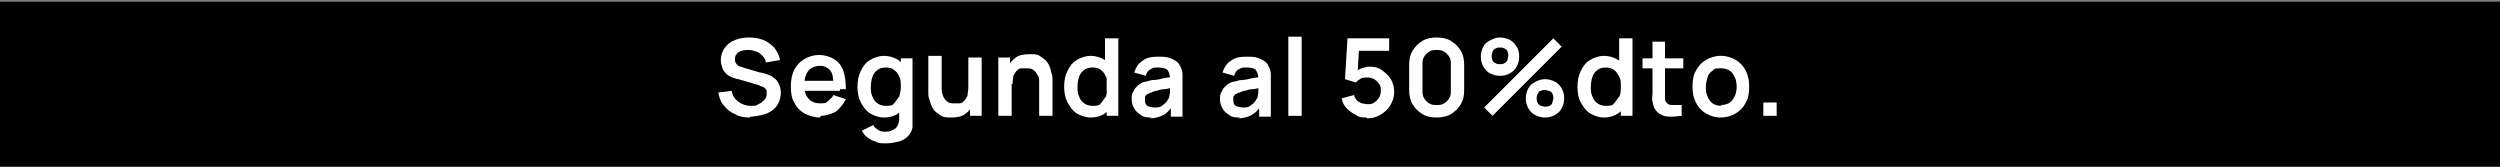 <?xml version="1.0" encoding="UTF-8"?>
<svg id="Layer_1" xmlns="http://www.w3.org/2000/svg" version="1.1" viewBox="0 0 300 20">
  <rect x="0" y="0" width="300" height="20" fill="#808080" stroke="none"/>
  <!-- Generator: Adobe Illustrator 29.5.1, SVG Export Plug-In . SVG Version: 2.1.0 Build 141)  -->
  <defs>
    <style>
      .st0 {
        fill: #fff;
      }
    </style>
  </defs>
  <rect y=".2" width="300" height="20"/>
  <g>
    <path class="st0" d="M90,14.1c-.7,0-1.3-.1-1.8-.4-.5-.2-1-.6-1.3-1-.4-.4-.6-1-.7-1.6l1.6-.2c.1.6.4,1,.8,1.3s.9.5,1.5.5.6,0,.9-.2c.3-.1.5-.3.7-.5.2-.2.3-.4.3-.7s0-.2,0-.4c0-.1-.1-.2-.2-.3,0,0-.2-.2-.3-.2s-.3-.1-.5-.2l-2.4-.7c-.2,0-.4-.1-.7-.2-.2-.1-.5-.2-.7-.4-.2-.2-.4-.4-.5-.7s-.2-.6-.2-1c0-.6.2-1.1.5-1.5.3-.4.7-.7,1.2-.9.5-.2,1.1-.3,1.7-.3.6,0,1.2.1,1.7.3s.9.5,1.3.9c.3.4.6.9.7,1.5l-1.7.3c0-.3-.2-.6-.4-.8-.2-.2-.4-.4-.7-.5-.3-.1-.6-.2-.9-.2-.3,0-.6,0-.9.1s-.5.2-.6.4c-.2.2-.2.4-.2.6s0,.4.2.6.3.3.5.3c.2,0,.4.2.6.2l1.7.5c.2,0,.5.1.8.2.3.1.6.2.8.4.3.2.5.4.6.7.2.3.3.7.3,1.1s-.1.9-.3,1.3c-.2.4-.5.7-.8.9-.3.2-.7.4-1.2.5-.4.1-.9.2-1.4.2Z"/>
    <path class="st0" d="M98.4,14.1c-.7,0-1.3-.2-1.9-.5-.5-.3-.9-.7-1.2-1.3-.3-.5-.4-1.2-.4-1.9s.1-1.4.4-2c.3-.6.7-1,1.2-1.3.5-.3,1.1-.5,1.8-.5s1.3.2,1.8.5c.5.3.9.8,1.1,1.4s.3,1.3.3,2.2h-1.5v-.6c0-.8-.1-1.3-.4-1.7-.3-.3-.7-.5-1.2-.5s-1.1.2-1.4.6c-.3.4-.5,1-.5,1.7s.2,1.3.5,1.6c.3.4.8.6,1.4.6s.7,0,1-.3.5-.4.6-.7l1.5.5c-.3.6-.7,1.1-1.2,1.5-.6.3-1.2.5-1.8.5ZM96,10.9v-1.2h4.8v1.2h-4.8Z"/>
    <path class="st0" d="M106.1,14.1c-.6,0-1.2-.2-1.7-.5s-.8-.8-1.1-1.3c-.3-.6-.4-1.2-.4-1.9s.1-1.3.4-1.9.6-1,1.1-1.3c.5-.3,1.1-.5,1.7-.5s1.2.2,1.7.5c.4.3.8.8,1,1.3.2.6.3,1.2.3,1.9s-.1,1.3-.3,1.9-.6,1-1,1.3-1,.5-1.7.5ZM106.2,17.2c-.4,0-.8,0-1.1-.2-.4-.1-.7-.3-1-.5-.3-.2-.5-.5-.7-.8l1.4-.7c.1.3.3.4.6.6s.5.2.8.2.6,0,.9-.2c.3-.1.5-.3.6-.5.1-.2.2-.5.2-.8v-2h.2v-5.3h1.4v7.3c0,.2,0,.3,0,.5,0,.2,0,.3,0,.5-.1.5-.3.8-.6,1.1-.3.3-.7.5-1.1.6-.4.1-.9.2-1.4.2ZM106.3,12.7c.4,0,.8,0,1-.3s.4-.5.6-.8c.1-.3.2-.7.2-1.2s0-.9-.2-1.2c-.1-.3-.3-.6-.6-.8-.2-.2-.6-.3-1-.3s-.8.1-1,.3c-.3.2-.5.5-.6.8-.1.3-.2.7-.2,1.2s0,.8.2,1.2c.1.3.3.6.6.8.3.2.6.3,1,.3Z"/>
    <path class="st0" d="M114.1,14.1c-.5,0-.9,0-1.3-.3-.3-.2-.6-.4-.8-.7-.2-.3-.3-.6-.4-.9s-.2-.6-.2-.9c0-.3,0-.5,0-.7v-3.9h1.6v3.4c0,.2,0,.5,0,.7,0,.3.1.5.2.8.1.2.3.5.5.6.2.2.5.2.9.2s.4,0,.6,0c.2,0,.4-.2.5-.3s.3-.4.4-.6c0-.3.1-.6.1-1l.9.4c0,.6-.1,1.1-.3,1.6-.2.5-.6.9-1,1.2-.4.3-1,.4-1.7.4ZM116.4,13.9v-2.2h-.2v-4.8h1.6v7h-1.4Z"/>
    <path class="st0" d="M119.8,13.9v-7h1.4v2.2h.2v4.8h-1.6ZM124.7,13.9v-3.4c0-.2,0-.5,0-.7,0-.3,0-.5-.2-.8-.1-.2-.3-.5-.5-.6-.2-.2-.5-.2-.9-.2s-.4,0-.6,0c-.2,0-.4.2-.5.3-.2.2-.3.4-.4.6,0,.3-.1.6-.1,1l-.9-.4c0-.6.1-1.1.3-1.6.2-.5.6-.9,1-1.2s1-.4,1.7-.4.9,0,1.3.3c.3.2.6.4.8.7s.3.6.4.9c0,.3.2.6.2.9,0,.3,0,.5,0,.7v3.9h-1.6Z"/>
    <path class="st0" d="M130.9,14.1c-.6,0-1.2-.2-1.7-.5s-.8-.8-1.1-1.3c-.3-.6-.4-1.2-.4-1.9s.1-1.3.4-1.9.6-1,1.1-1.3c.5-.3,1.1-.5,1.7-.5s1.2.2,1.7.5c.4.3.8.8,1,1.3.2.6.3,1.2.3,1.9s-.1,1.3-.3,1.9-.6,1-1,1.3-1,.5-1.7.5ZM131.1,12.7c.4,0,.8,0,1-.3s.4-.5.6-.8c.1-.3.2-.7.2-1.2s0-.9-.2-1.2c-.1-.3-.3-.6-.6-.8-.2-.2-.6-.3-1-.3s-.8.1-1,.3c-.3.2-.5.5-.6.8-.1.3-.2.7-.2,1.2s0,.8.2,1.2c.1.3.3.6.6.8.3.2.6.3,1,.3ZM132.8,13.9v-4.9h-.2v-4.4h1.6v9.3h-1.4Z"/>
    <path class="st0" d="M138.2,14.1c-.5,0-.9,0-1.3-.3s-.6-.4-.8-.8c-.2-.3-.3-.7-.3-1.1s0-.6.2-.9c.1-.3.3-.5.5-.7s.5-.4.9-.5c.3,0,.6-.2,1-.2.4,0,.8-.1,1.2-.2s.9-.1,1.4-.2l-.6.3c0-.5-.1-.8-.3-1.1-.2-.2-.6-.3-1.1-.3s-.6,0-.9.2c-.3.1-.5.4-.6.8l-1.4-.4c.2-.6.5-1.1,1-1.4.5-.4,1.1-.5,2-.5s1.2.1,1.6.3c.5.2.8.5,1,1,.1.2.2.5.2.8,0,.3,0,.5,0,.8v4.3h-1.4v-1.5l.2.2c-.3.5-.7.9-1.1,1.1-.4.2-.9.4-1.6.4ZM138.5,12.9c.4,0,.7,0,.9-.2.2-.1.4-.3.6-.5.1-.2.2-.3.3-.5,0-.2.1-.4.1-.7,0-.3,0-.5,0-.6h.5c-.5.2-.9.3-1.2.3-.3,0-.6.1-.9.2-.2,0-.5.1-.6.2-.2,0-.3.1-.5.2-.1,0-.2.2-.3.3,0,.1,0,.2,0,.4s0,.3.1.5.2.2.4.3c.2,0,.4.1.6.1Z"/>
    <path class="st0" d="M148.8,14.1c-.5,0-.9,0-1.3-.3s-.6-.4-.8-.8c-.2-.3-.3-.7-.3-1.1s0-.6.2-.9c.1-.3.3-.5.5-.7s.5-.4.9-.5c.3,0,.6-.2,1-.2.4,0,.8-.1,1.2-.2s.9-.1,1.4-.2l-.6.3c0-.5-.1-.8-.3-1.1-.2-.2-.6-.3-1.1-.3s-.6,0-.9.2c-.3.1-.5.4-.6.8l-1.4-.4c.2-.6.5-1.1,1-1.4.5-.4,1.1-.5,2-.5s1.2.1,1.6.3c.5.2.8.5,1,1,.1.2.2.5.2.8,0,.3,0,.5,0,.8v4.3h-1.4v-1.5l.2.2c-.3.5-.7.9-1.1,1.1-.4.2-.9.4-1.6.4ZM149.1,12.9c.4,0,.7,0,.9-.2.2-.1.4-.3.6-.5.1-.2.2-.3.3-.5,0-.2.1-.4.1-.7,0-.3,0-.5,0-.6h.5c-.5.2-.9.3-1.2.3-.3,0-.6.1-.9.2-.2,0-.5.1-.6.2-.2,0-.3.1-.5.2-.1,0-.2.2-.3.3,0,.1,0,.2,0,.4s0,.3.1.5.2.2.4.3c.2,0,.4.1.6.1Z"/>
    <path class="st0" d="M154.6,13.9V4.4h1.6v9.5h-1.6Z"/>
    <path class="st0" d="M164,14.1c-.5,0-.9,0-1.3-.3-.4-.2-.8-.5-1.1-.8s-.5-.7-.6-1.2l1.5-.4c0,.2.2.5.3.6.2.2.4.3.6.4.2,0,.4.1.7.1s.6,0,.8-.2c.2-.1.4-.3.6-.6.1-.2.2-.5.2-.8s0-.6-.2-.8c-.1-.2-.3-.4-.6-.6-.2-.1-.5-.2-.8-.2s-.7,0-.9.2c-.2.1-.4.3-.5.4l-1.3-.4.3-4.9h5v1.5h-4.2l.6-.5-.2,3.4-.3-.3c.2-.2.5-.4.8-.5s.6-.2.9-.2c.6,0,1.1.1,1.5.4.4.3.8.6,1.1,1.1s.4,1,.4,1.6-.2,1.1-.5,1.6c-.3.5-.7.8-1.2,1.1-.5.3-1,.4-1.6.4Z"/>
    <path class="st0" d="M172.4,14.1c-.7,0-1.2-.1-1.7-.4s-.9-.7-1.2-1.2c-.3-.5-.4-1.1-.4-1.7v-3c0-.7.1-1.2.4-1.7.3-.5.7-.9,1.2-1.2s1.1-.4,1.7-.4,1.2.1,1.7.4.9.7,1.2,1.2c.3.5.4,1.1.4,1.7v3c0,.7-.1,1.2-.4,1.7s-.7.9-1.2,1.2-1.1.4-1.7.4ZM172.4,12.6c.3,0,.6,0,.9-.2.3-.2.5-.4.6-.6.2-.3.2-.6.2-.9v-3.2c0-.3,0-.6-.2-.9-.2-.3-.4-.5-.6-.6-.3-.2-.6-.2-.9-.2s-.6,0-.9.2c-.3.2-.5.4-.6.6-.2.3-.2.6-.2.9v3.2c0,.3,0,.6.2.9.2.3.4.5.6.6.3.2.6.2.9.2Z"/>
    <path class="st0" d="M180,9.1c-.4,0-.8-.1-1.2-.3-.4-.2-.6-.5-.8-.8-.2-.4-.3-.7-.3-1.2s.1-.8.3-1.2c.2-.4.5-.6.9-.8.4-.2.7-.3,1.1-.3s.8.1,1.2.3.6.5.8.8.3.7.3,1.2-.1.8-.3,1.2-.5.6-.8.8c-.4.2-.7.3-1.2.3ZM179.1,13.9l-1-1,8.3-8.3,1,1-8.3,8.3ZM180,7.7c.2,0,.3,0,.5-.1s.3-.2.4-.4c0-.2.1-.3.1-.5s0-.3-.1-.5c0-.2-.2-.3-.4-.4s-.3-.1-.5-.1-.3,0-.5.1-.3.2-.4.4c0,.2-.1.3-.1.5s0,.3.1.5c0,.2.2.3.4.4s.3.1.5.1ZM185.4,14.1c-.4,0-.8-.1-1.2-.3-.4-.2-.6-.5-.8-.8-.2-.4-.3-.7-.3-1.2s.1-.8.3-1.2c.2-.4.5-.6.9-.8s.7-.3,1.1-.3.8.1,1.2.3c.4.2.6.5.8.8.2.4.3.7.3,1.2s-.1.8-.3,1.2c-.2.4-.5.6-.8.8-.4.2-.7.3-1.2.3ZM185.4,12.8c.2,0,.3,0,.5-.1.2,0,.3-.2.4-.4,0-.2.1-.3.1-.5s0-.3-.1-.5c0-.2-.2-.3-.4-.4-.2,0-.3-.1-.5-.1s-.3,0-.5.1c-.2,0-.3.2-.4.4s-.1.3-.1.5,0,.3.1.5.2.3.4.4c.2,0,.3.1.5.1Z"/>
    <path class="st0" d="M192.5,14.1c-.6,0-1.2-.2-1.7-.5-.5-.3-.8-.8-1.1-1.3s-.4-1.2-.4-1.9.1-1.3.4-1.9.6-1,1.1-1.3c.5-.3,1.1-.5,1.7-.5s1.2.2,1.7.5c.4.3.8.8,1,1.3.2.6.3,1.2.3,1.9s-.1,1.3-.3,1.9c-.2.6-.6,1-1,1.3-.5.3-1,.5-1.7.5ZM192.7,12.7c.4,0,.8,0,1-.3s.4-.5.6-.8.2-.7.2-1.2,0-.9-.2-1.2-.3-.6-.6-.8-.6-.3-1-.3-.8.1-1,.3c-.3.2-.5.5-.6.8-.1.3-.2.7-.2,1.2s0,.8.2,1.2c.1.3.3.6.6.8.3.2.6.3,1,.3ZM194.5,13.9v-4.9h-.2v-4.4h1.6v9.3h-1.4Z"/>
    <path class="st0" d="M197.1,8.2v-1.2h4.9v1.2h-4.9ZM202,13.9c-.5,0-.9.1-1.4.1-.4,0-.8,0-1.2-.2s-.6-.4-.8-.7c-.2-.3-.2-.6-.3-.9s0-.7,0-1.1v-6.1h1.5v6c0,.3,0,.5,0,.7,0,.2,0,.4.1.5.2.3.4.4.7.4.3,0,.7,0,1.2,0v1.3Z"/>
    <path class="st0" d="M206.5,14.1c-.7,0-1.3-.2-1.8-.5-.5-.3-.9-.7-1.2-1.3s-.4-1.2-.4-1.9.1-1.4.4-1.9c.3-.6.7-1,1.2-1.3.5-.3,1.1-.5,1.8-.5s1.3.2,1.8.5c.5.3.9.7,1.2,1.3.3.6.4,1.2.4,1.9s-.1,1.4-.4,1.9c-.3.6-.7,1-1.2,1.3-.5.3-1.1.5-1.8.5ZM206.5,12.6c.6,0,1.1-.2,1.4-.6.3-.4.5-.9.5-1.6s-.2-1.2-.5-1.6-.8-.6-1.4-.6-.8,0-1,.3c-.3.2-.5.4-.6.8-.1.3-.2.7-.2,1.2,0,.7.2,1.2.5,1.6s.8.6,1.4.6Z"/>
    <path class="st0" d="M211.6,13.9v-1.6h1.6v1.6h-1.6Z"/>
  </g>
</svg>
